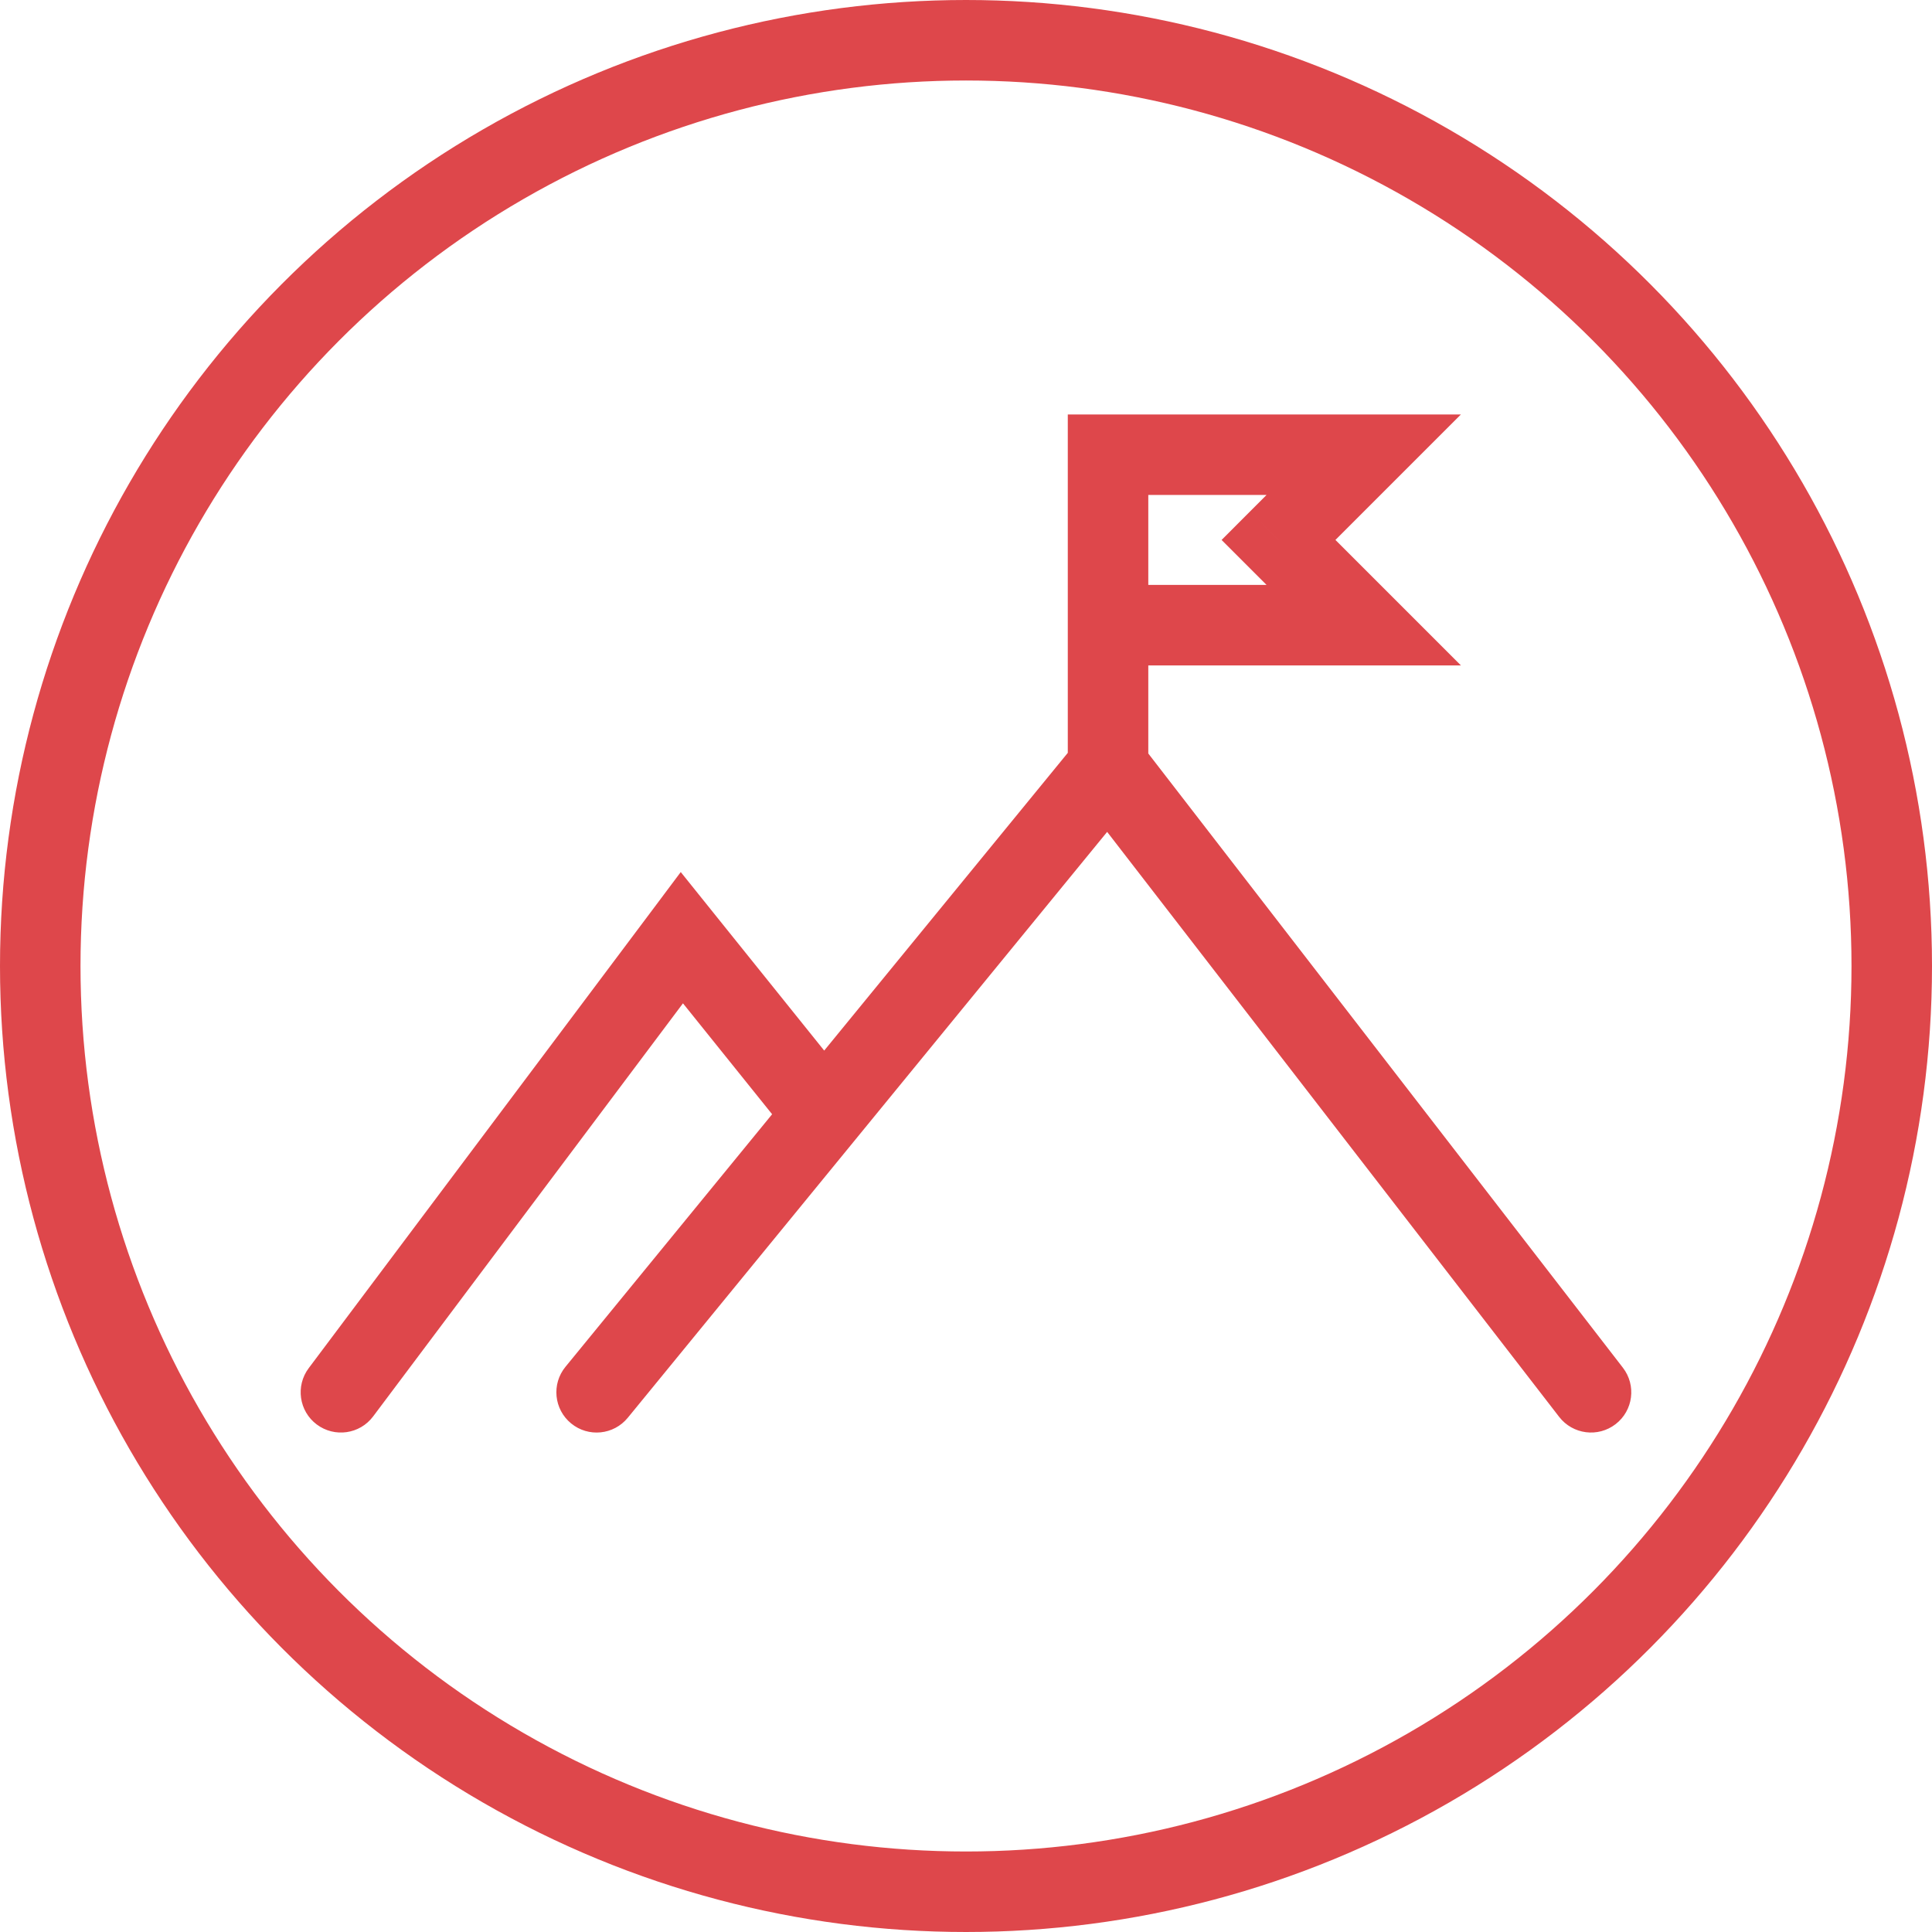 <svg width="48" height="48" viewBox="0 0 48 48" fill="none" xmlns="http://www.w3.org/2000/svg">
<path d="M7.67 33.991C7.339 34.433 7.428 35.06 7.87 35.391C8.312 35.722 8.939 35.633 9.27 35.191L7.67 33.991ZM16.941 23.297L17.72 22.671L16.913 21.666L16.141 22.697L16.941 23.297ZM14.049 33.958C13.699 34.385 13.762 35.015 14.19 35.365C14.617 35.715 15.247 35.652 15.597 35.224L14.049 33.958ZM38.737 35.202C39.075 35.639 39.703 35.72 40.14 35.382C40.577 35.045 40.658 34.417 40.32 33.98L38.737 35.202ZM27.529 11.297V10.297H26.529V11.297H27.529ZM33.882 11.297L34.589 12.004L36.296 10.297H33.882V11.297ZM31.764 13.415L31.057 12.707L30.35 13.415L31.057 14.122L31.764 13.415ZM33.882 15.532V16.532H36.296L34.589 14.825L33.882 15.532ZM9.27 35.191L17.741 23.897L16.141 22.697L7.67 33.991L9.27 35.191ZM16.161 23.923L19.691 28.315L21.25 27.063L17.72 22.671L16.161 23.923ZM15.597 35.224L28.303 19.695L26.755 18.428L14.049 33.958L15.597 35.224ZM26.738 19.673L38.737 35.202L40.32 33.98L28.32 18.45L26.738 19.673ZM27.529 12.297H33.882V10.297H27.529V12.297ZM33.175 10.59L31.057 12.707L32.471 14.122L34.589 12.004L33.175 10.59ZM31.057 14.122L33.175 16.239L34.589 14.825L32.471 12.707L31.057 14.122ZM28.529 19.062V15.532H26.529V19.062H28.529ZM28.529 15.532V11.297H26.529V15.532H28.529ZM33.882 14.532H27.529V16.532H33.882V14.532Z" fill="#DE474B"/>
<circle cx="24" cy="24" r="23" stroke="#DE474B" stroke-width="2"/>
</svg>
